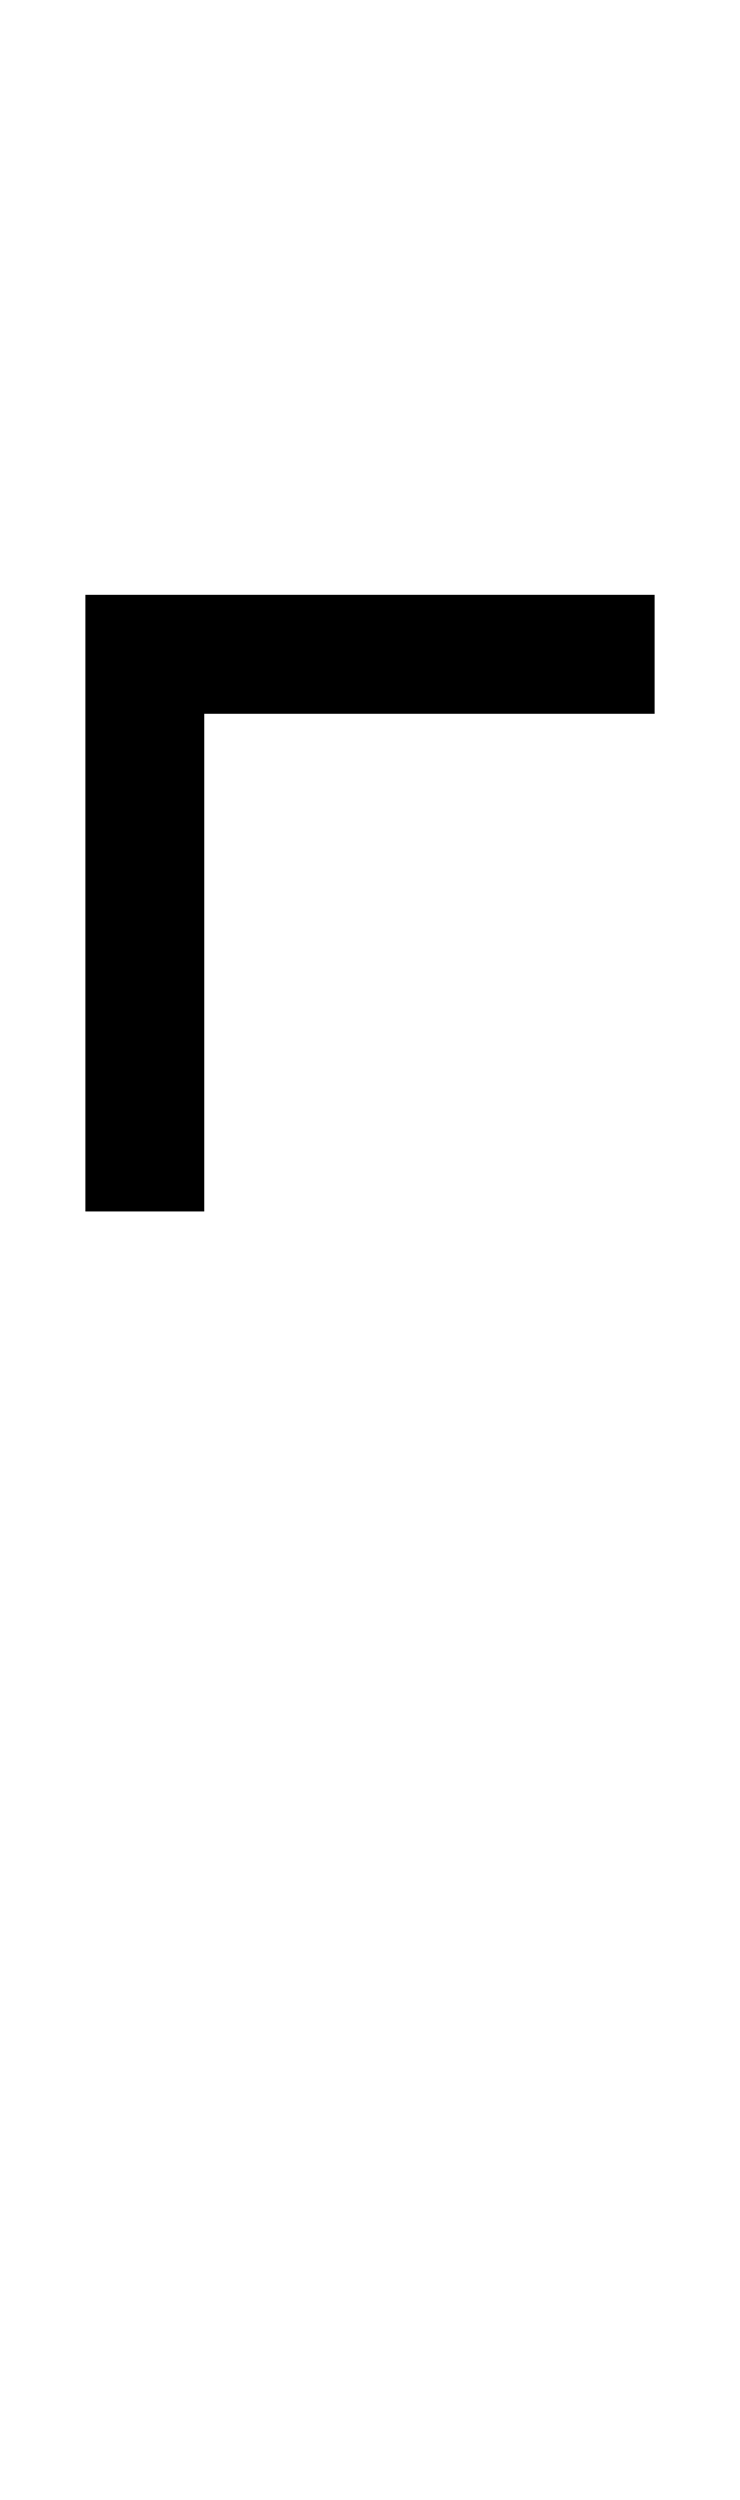 <?xml version="1.0" encoding="UTF-8" standalone="no"?>
<!DOCTYPE svg PUBLIC "-//W3C//DTD SVG 1.1//EN" "http://www.w3.org/Graphics/SVG/1.1/DTD/svg11.dtd">
 <svg xmlns="http://www.w3.org/2000/svg" xmlns:xlink="http://www.w3.org/1999/xlink" width="88.4" height="298.4"><path fill="black" d="M24.40 144.60L10.20 144.60L10.20 71L78.20 71L78.20 85.20L24.40 85.20L24.40 144.60Z"/></svg>